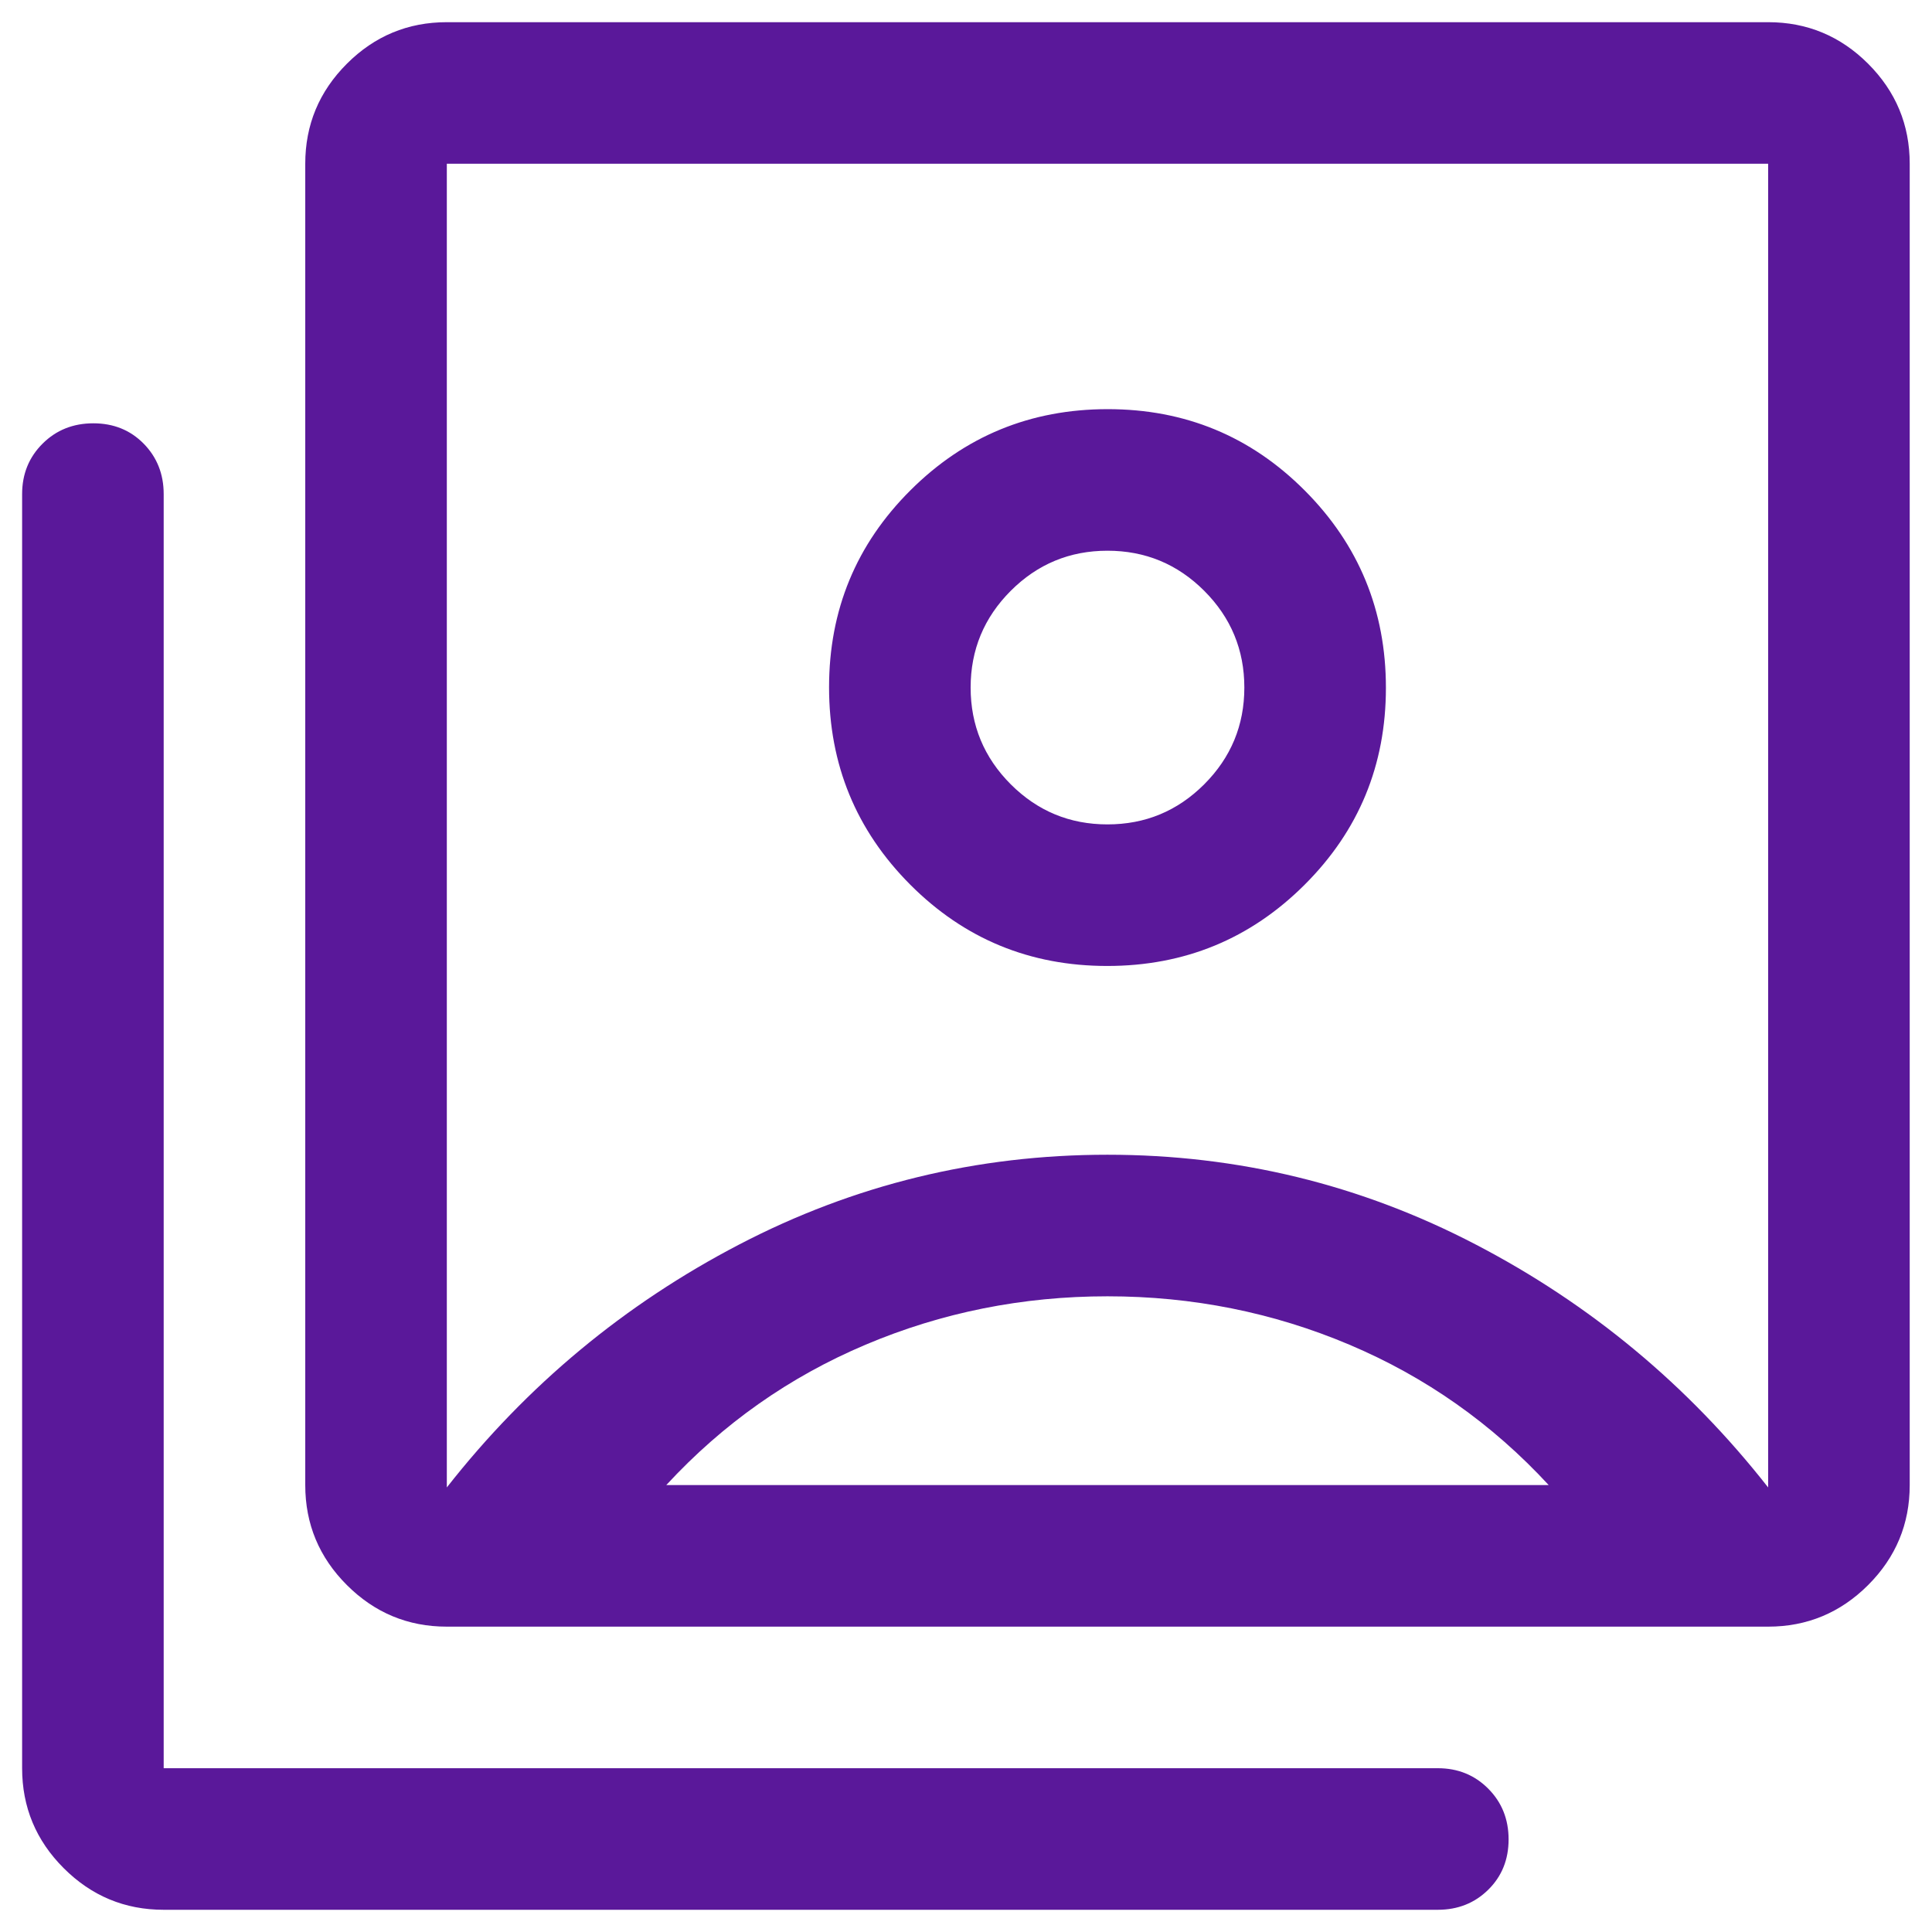 <svg width="58" height="58" viewBox="0 0 58 58" fill="none" xmlns="http://www.w3.org/2000/svg">
<path d="M33.239 28.999C35.559 28.999 37.533 28.188 39.162 26.564C40.791 24.941 41.606 22.969 41.606 20.649C41.606 18.33 40.794 16.356 39.17 14.726C37.547 13.097 35.575 12.283 33.256 12.283C30.936 12.283 28.962 13.094 27.333 14.718C25.704 16.341 24.889 18.313 24.889 20.633C24.889 22.952 25.701 24.926 27.324 26.556C28.948 28.185 30.919 28.999 33.239 28.999ZM13.414 44.654C15.822 41.584 18.75 39.152 22.197 37.358C25.645 35.563 29.328 34.666 33.247 34.666C37.167 34.666 40.85 35.563 44.297 37.358C47.745 39.152 50.672 41.584 53.081 44.654V4.916H13.414V44.654ZM13.414 48.833C12.245 48.833 11.245 48.416 10.413 47.584C9.58 46.752 9.164 45.751 9.164 44.583V4.916C9.164 3.747 9.58 2.747 10.413 1.914C11.245 1.082 12.245 0.666 13.414 0.666H53.081C54.249 0.666 55.25 1.082 56.083 1.914C56.915 2.747 57.331 3.747 57.331 4.916V44.583C57.331 45.751 56.915 46.752 56.083 47.584C55.25 48.416 54.249 48.833 53.081 48.833H13.414ZM4.914 57.333C3.745 57.333 2.745 56.916 1.913 56.084C1.08 55.252 0.664 54.251 0.664 53.083V14.833C0.664 14.231 0.869 13.726 1.279 13.318C1.688 12.911 2.196 12.708 2.802 12.708C3.407 12.708 3.911 12.911 4.312 13.318C4.713 13.726 4.914 14.231 4.914 14.833V53.083H43.164C43.766 53.083 44.271 53.288 44.678 53.697C45.086 54.107 45.289 54.615 45.289 55.22C45.289 55.826 45.086 56.329 44.678 56.731C44.271 57.132 43.766 57.333 43.164 57.333H4.914ZM33.247 24.749C32.114 24.749 31.146 24.348 30.343 23.545C29.541 22.742 29.139 21.774 29.139 20.641C29.139 19.508 29.541 18.54 30.343 17.737C31.146 16.934 32.114 16.533 33.247 16.533C34.381 16.533 35.349 16.934 36.152 17.737C36.954 18.54 37.356 19.508 37.356 20.641C37.356 21.774 36.954 22.742 36.152 23.545C35.349 24.348 34.381 24.749 33.247 24.749ZM20.002 44.583H46.493C44.793 42.741 42.798 41.336 40.508 40.368C38.218 39.4 35.797 38.916 33.247 38.916C30.697 38.916 28.277 39.4 25.987 40.368C23.697 41.336 21.702 42.741 20.002 44.583Z" fill="#5A189A"/>
</svg>
